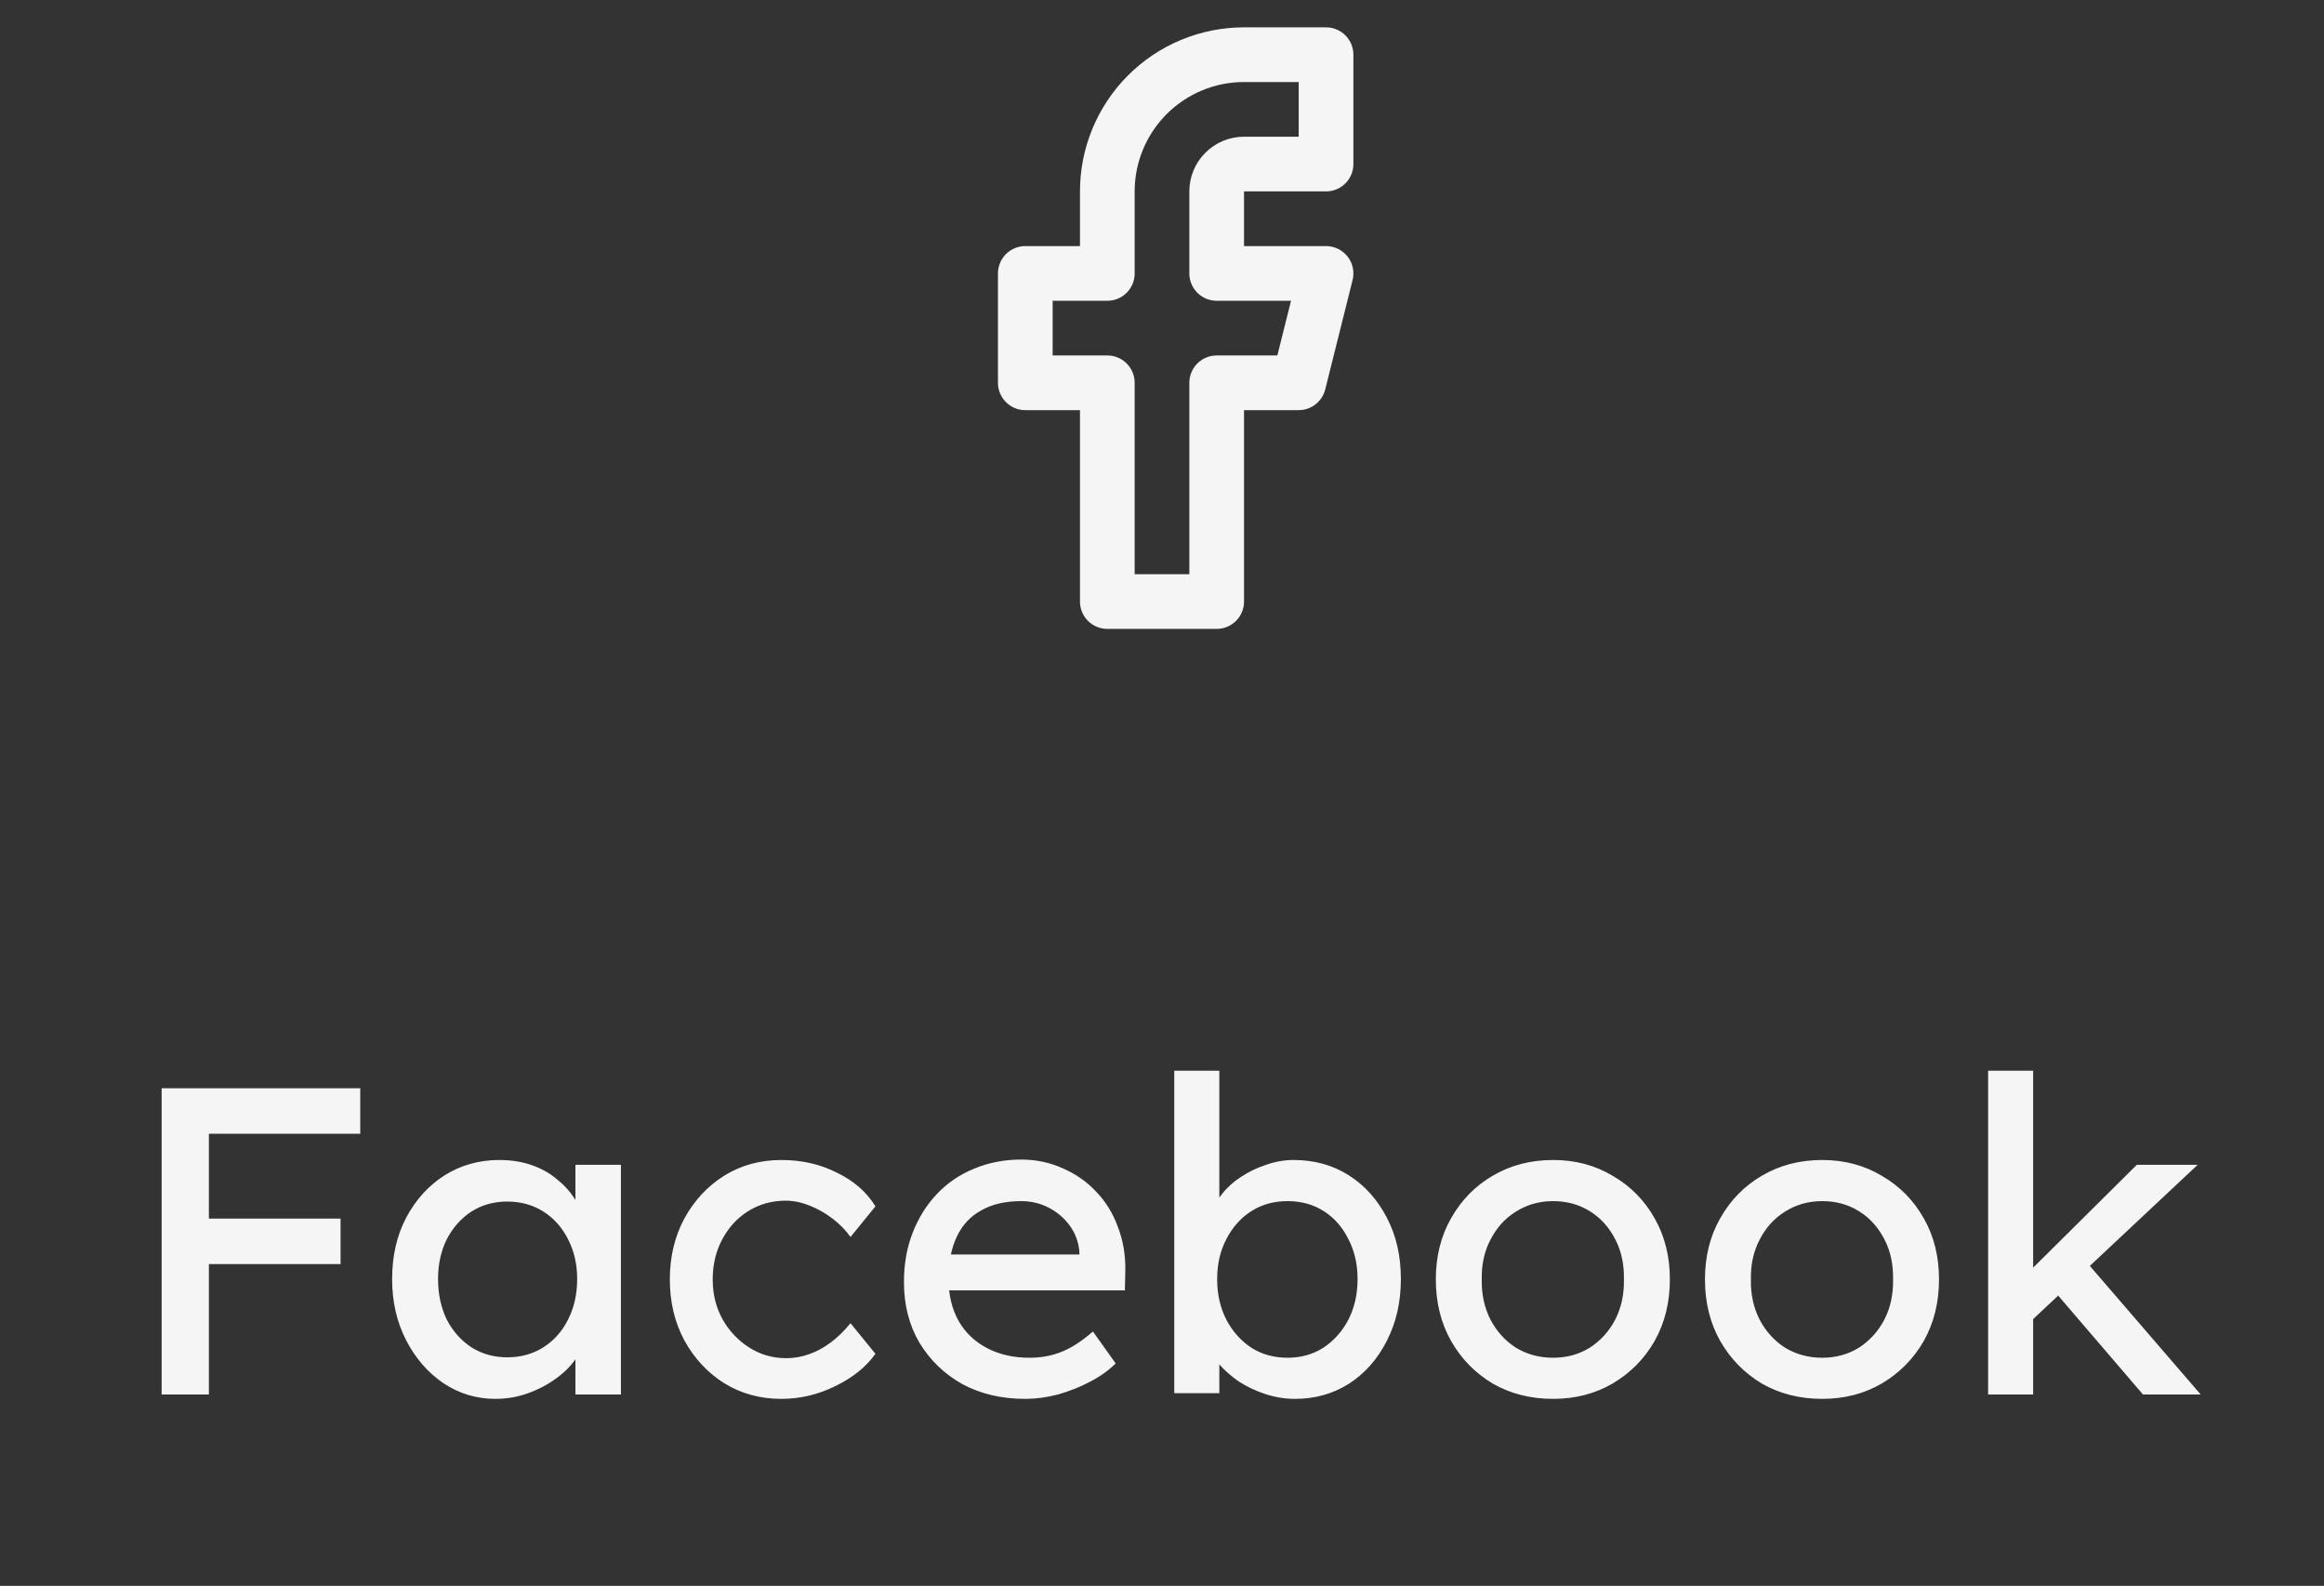 <svg width="85" height="58" viewBox="0 0 85 58" fill="none" xmlns="http://www.w3.org/2000/svg">
    <rect x="0" y="0" width="85" height="58" fill="#333333" stroke="none"/>
    <path d="M48.5 2H45.5C44.174 2 42.902 2.527 41.965 3.464C41.027 4.402 40.5 5.674 40.5 7V10H37.5V14H40.5V22H44.5V14H47.5L48.5 10H44.5V7C44.5 6.735 44.605 6.48 44.793 6.293C44.98 6.105 45.235 6 45.5 6H48.5V2Z" stroke="#F5F5F6" stroke-width="2" stroke-linecap="round" stroke-linejoin="round"/>
    <path d="M5.912 51V39.8H7.64V51H5.912ZM6.68 46.232V44.568H12.456V46.232H6.68ZM6.68 41.464V39.8H13.176V41.464H6.68ZM18.118 51.16C17.425 51.16 16.79 50.968 16.214 50.584C15.649 50.2 15.196 49.677 14.854 49.016C14.513 48.355 14.342 47.608 14.342 46.776C14.342 45.933 14.513 45.187 14.854 44.536C15.206 43.875 15.676 43.357 16.262 42.984C16.86 42.611 17.526 42.424 18.262 42.424C18.7 42.424 19.1 42.488 19.462 42.616C19.825 42.744 20.14 42.925 20.406 43.16C20.684 43.384 20.908 43.645 21.078 43.944C21.26 44.243 21.372 44.563 21.414 44.904L21.046 44.776V42.6H22.71V51H21.046V49L21.43 48.888C21.366 49.176 21.233 49.459 21.03 49.736C20.838 50.003 20.588 50.243 20.278 50.456C19.98 50.669 19.644 50.84 19.27 50.968C18.908 51.096 18.524 51.16 18.118 51.16ZM18.55 49.64C19.052 49.64 19.494 49.517 19.878 49.272C20.262 49.027 20.561 48.691 20.774 48.264C20.998 47.827 21.11 47.331 21.11 46.776C21.11 46.232 20.998 45.747 20.774 45.32C20.561 44.893 20.262 44.557 19.878 44.312C19.494 44.067 19.052 43.944 18.55 43.944C18.06 43.944 17.622 44.067 17.238 44.312C16.865 44.557 16.566 44.893 16.342 45.32C16.129 45.747 16.022 46.232 16.022 46.776C16.022 47.331 16.129 47.827 16.342 48.264C16.566 48.691 16.865 49.027 17.238 49.272C17.622 49.517 18.06 49.64 18.55 49.64ZM28.579 51.16C27.801 51.16 27.102 50.968 26.483 50.584C25.875 50.2 25.39 49.677 25.027 49.016C24.675 48.355 24.499 47.613 24.499 46.792C24.499 45.971 24.675 45.229 25.027 44.568C25.39 43.907 25.875 43.384 26.483 43C27.102 42.616 27.801 42.424 28.579 42.424C29.326 42.424 30.003 42.579 30.611 42.888C31.23 43.187 31.699 43.597 32.019 44.12L31.107 45.24C30.937 44.995 30.718 44.771 30.451 44.568C30.185 44.365 29.902 44.205 29.603 44.088C29.305 43.971 29.017 43.912 28.739 43.912C28.227 43.912 27.769 44.04 27.363 44.296C26.969 44.541 26.654 44.883 26.419 45.32C26.185 45.757 26.067 46.248 26.067 46.792C26.067 47.336 26.19 47.827 26.435 48.264C26.681 48.691 27.006 49.032 27.411 49.288C27.817 49.544 28.265 49.672 28.755 49.672C29.043 49.672 29.321 49.624 29.587 49.528C29.865 49.432 30.131 49.288 30.387 49.096C30.643 48.904 30.883 48.669 31.107 48.392L32.019 49.512C31.678 49.992 31.187 50.387 30.547 50.696C29.918 51.005 29.262 51.16 28.579 51.16ZM37.494 51.16C36.63 51.16 35.862 50.979 35.19 50.616C34.529 50.243 34.006 49.736 33.622 49.096C33.248 48.456 33.062 47.72 33.062 46.888C33.062 46.227 33.169 45.624 33.382 45.08C33.595 44.536 33.889 44.067 34.262 43.672C34.646 43.267 35.099 42.957 35.622 42.744C36.155 42.52 36.731 42.408 37.35 42.408C37.894 42.408 38.401 42.515 38.87 42.728C39.339 42.931 39.745 43.213 40.086 43.576C40.438 43.939 40.705 44.371 40.886 44.872C41.078 45.363 41.169 45.901 41.158 46.488L41.142 47.192H34.278L33.91 45.88H39.718L39.478 46.152V45.768C39.446 45.416 39.328 45.101 39.126 44.824C38.923 44.547 38.667 44.328 38.358 44.168C38.048 44.008 37.712 43.928 37.35 43.928C36.774 43.928 36.288 44.04 35.894 44.264C35.499 44.477 35.2 44.797 34.998 45.224C34.795 45.64 34.694 46.157 34.694 46.776C34.694 47.363 34.816 47.875 35.062 48.312C35.307 48.739 35.654 49.069 36.102 49.304C36.55 49.539 37.067 49.656 37.654 49.656C38.07 49.656 38.454 49.587 38.806 49.448C39.169 49.309 39.558 49.059 39.974 48.696L40.806 49.864C40.55 50.12 40.235 50.344 39.862 50.536C39.499 50.728 39.11 50.883 38.694 51C38.288 51.107 37.889 51.16 37.494 51.16ZM47.365 51.16C47.002 51.16 46.639 51.101 46.277 50.984C45.925 50.867 45.599 50.712 45.301 50.52C45.013 50.317 44.767 50.099 44.565 49.864C44.373 49.619 44.245 49.373 44.181 49.128L44.597 48.904V50.952H42.949V39.16H44.597V44.52L44.341 44.376C44.394 44.131 44.511 43.896 44.693 43.672C44.874 43.437 45.103 43.229 45.381 43.048C45.669 42.856 45.978 42.707 46.309 42.6C46.639 42.483 46.975 42.424 47.317 42.424C48.074 42.424 48.746 42.611 49.333 42.984C49.919 43.357 50.383 43.875 50.725 44.536C51.066 45.187 51.237 45.933 51.237 46.776C51.237 47.619 51.066 48.371 50.725 49.032C50.394 49.693 49.935 50.216 49.349 50.6C48.762 50.973 48.101 51.16 47.365 51.16ZM47.093 49.656C47.584 49.656 48.021 49.533 48.405 49.288C48.789 49.032 49.093 48.691 49.317 48.264C49.541 47.827 49.653 47.331 49.653 46.776C49.653 46.232 49.541 45.747 49.317 45.32C49.103 44.883 48.805 44.541 48.421 44.296C48.037 44.051 47.594 43.928 47.093 43.928C46.592 43.928 46.149 44.051 45.765 44.296C45.381 44.541 45.077 44.883 44.853 45.32C44.629 45.747 44.517 46.232 44.517 46.776C44.517 47.331 44.629 47.827 44.853 48.264C45.077 48.691 45.381 49.032 45.765 49.288C46.149 49.533 46.592 49.656 47.093 49.656ZM56.803 51.16C55.982 51.16 55.246 50.973 54.595 50.6C53.955 50.216 53.448 49.699 53.075 49.048C52.702 48.387 52.515 47.635 52.515 46.792C52.515 45.949 52.702 45.203 53.075 44.552C53.448 43.891 53.955 43.373 54.595 43C55.246 42.616 55.982 42.424 56.803 42.424C57.614 42.424 58.339 42.616 58.979 43C59.63 43.373 60.142 43.891 60.515 44.552C60.888 45.203 61.075 45.949 61.075 46.792C61.075 47.635 60.888 48.387 60.515 49.048C60.142 49.699 59.63 50.216 58.979 50.6C58.339 50.973 57.614 51.16 56.803 51.16ZM56.803 49.656C57.304 49.656 57.752 49.533 58.147 49.288C58.542 49.032 58.851 48.691 59.075 48.264C59.299 47.827 59.406 47.336 59.395 46.792C59.406 46.237 59.299 45.747 59.075 45.32C58.851 44.883 58.542 44.541 58.147 44.296C57.752 44.051 57.304 43.928 56.803 43.928C56.302 43.928 55.848 44.056 55.443 44.312C55.048 44.557 54.739 44.899 54.515 45.336C54.291 45.763 54.184 46.248 54.195 46.792C54.184 47.336 54.291 47.827 54.515 48.264C54.739 48.691 55.048 49.032 55.443 49.288C55.848 49.533 56.302 49.656 56.803 49.656ZM66.647 51.16C65.825 51.16 65.089 50.973 64.439 50.6C63.799 50.216 63.292 49.699 62.919 49.048C62.545 48.387 62.359 47.635 62.359 46.792C62.359 45.949 62.545 45.203 62.919 44.552C63.292 43.891 63.799 43.373 64.439 43C65.089 42.616 65.825 42.424 66.647 42.424C67.457 42.424 68.183 42.616 68.823 43C69.473 43.373 69.985 43.891 70.359 44.552C70.732 45.203 70.919 45.949 70.919 46.792C70.919 47.635 70.732 48.387 70.359 49.048C69.985 49.699 69.473 50.216 68.823 50.6C68.183 50.973 67.457 51.16 66.647 51.16ZM66.647 49.656C67.148 49.656 67.596 49.533 67.991 49.288C68.385 49.032 68.695 48.691 68.919 48.264C69.143 47.827 69.249 47.336 69.239 46.792C69.249 46.237 69.143 45.747 68.919 45.32C68.695 44.883 68.385 44.541 67.991 44.296C67.596 44.051 67.148 43.928 66.647 43.928C66.145 43.928 65.692 44.056 65.287 44.312C64.892 44.557 64.583 44.899 64.359 45.336C64.135 45.763 64.028 46.248 64.039 46.792C64.028 47.336 64.135 47.827 64.359 48.264C64.583 48.691 64.892 49.032 65.287 49.288C65.692 49.533 66.145 49.656 66.647 49.656ZM74.219 48.376L74.138 46.584L78.154 42.6H80.379L74.219 48.376ZM72.715 51V39.16H74.362V51H72.715ZM78.379 51L75.21 47.304L76.379 46.232L80.49 51H78.379Z" fill="#F5F5F6"/>
</svg>